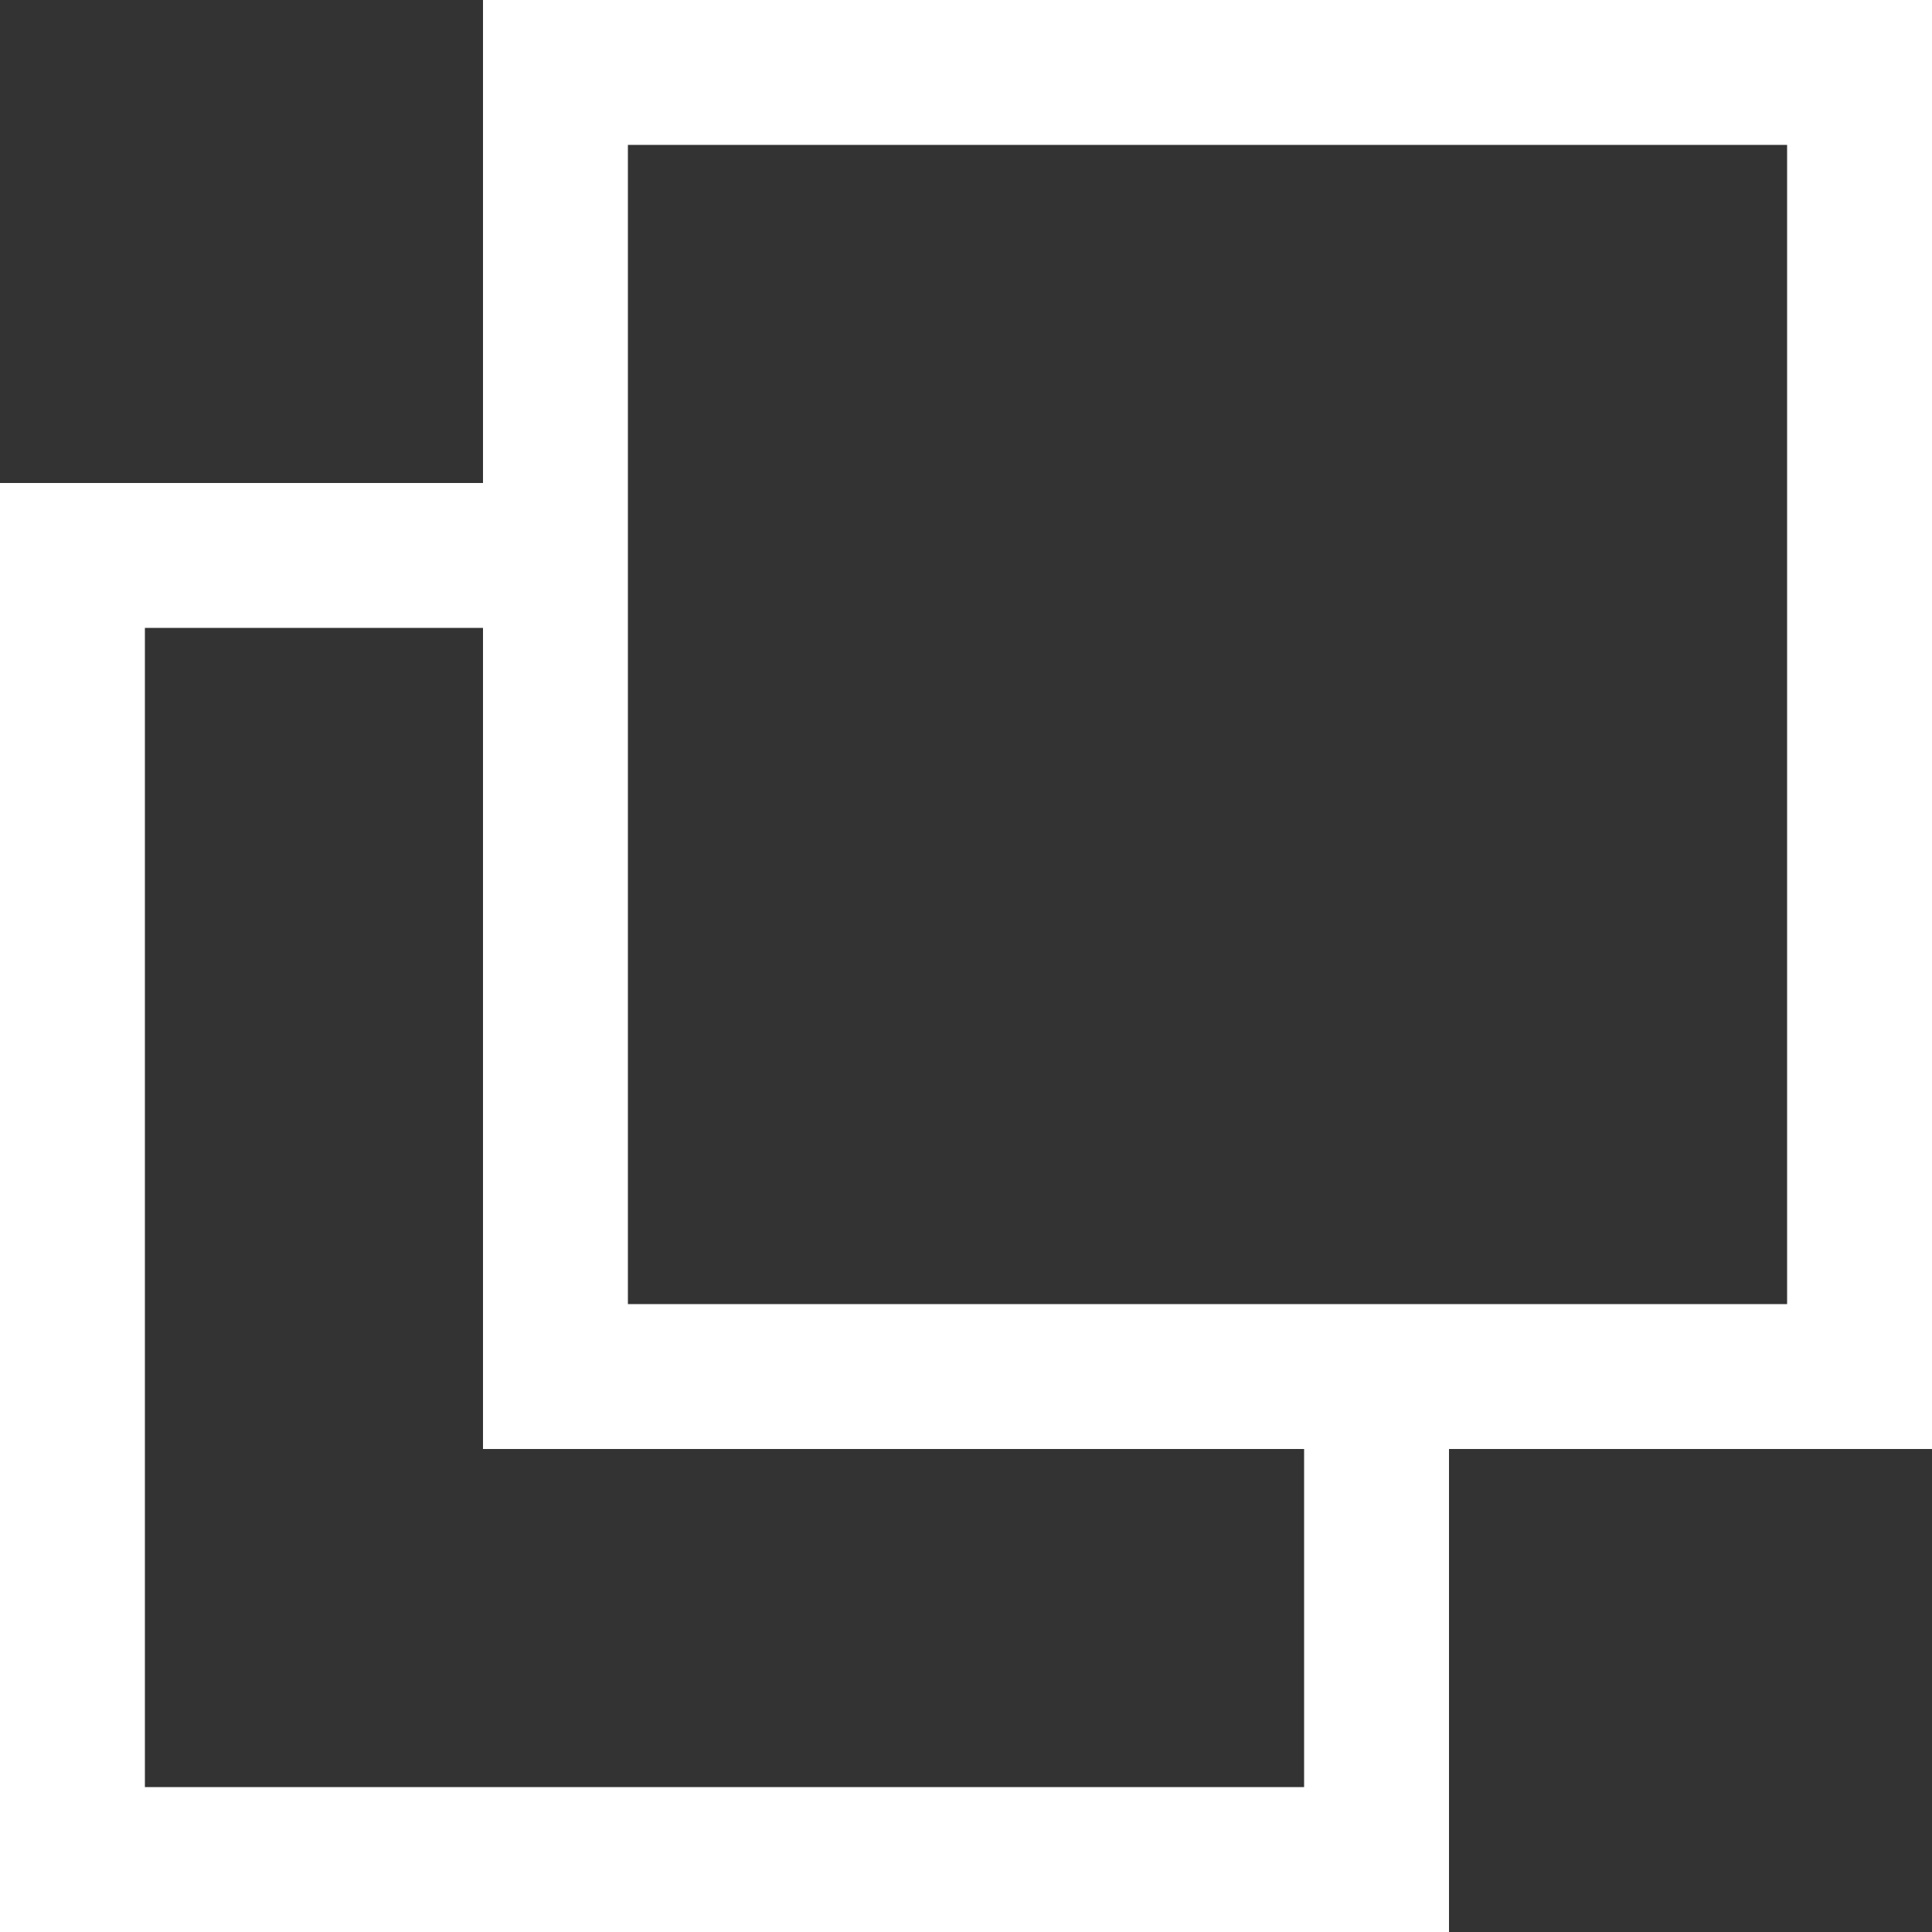 <svg xmlns="http://www.w3.org/2000/svg" viewBox="0 0 20 20"><rect x="0" y="0" width="20" height="20" fill="#333333" stroke="none"/><defs><style>.cls-1{fill:#fff;}</style></defs><title>newtabicon</title><g id="レイヤー_2" data-name="レイヤー 2"><g id="レイヤー_1-2" data-name="レイヤー 1"><path class="cls-1" d="M5,0V5H0V20H15V15h5V0Zm8.5,18.5H1.5V6.5H5V15h8.5Zm5-5H6.5V1.5h12Z"/></g></g></svg>